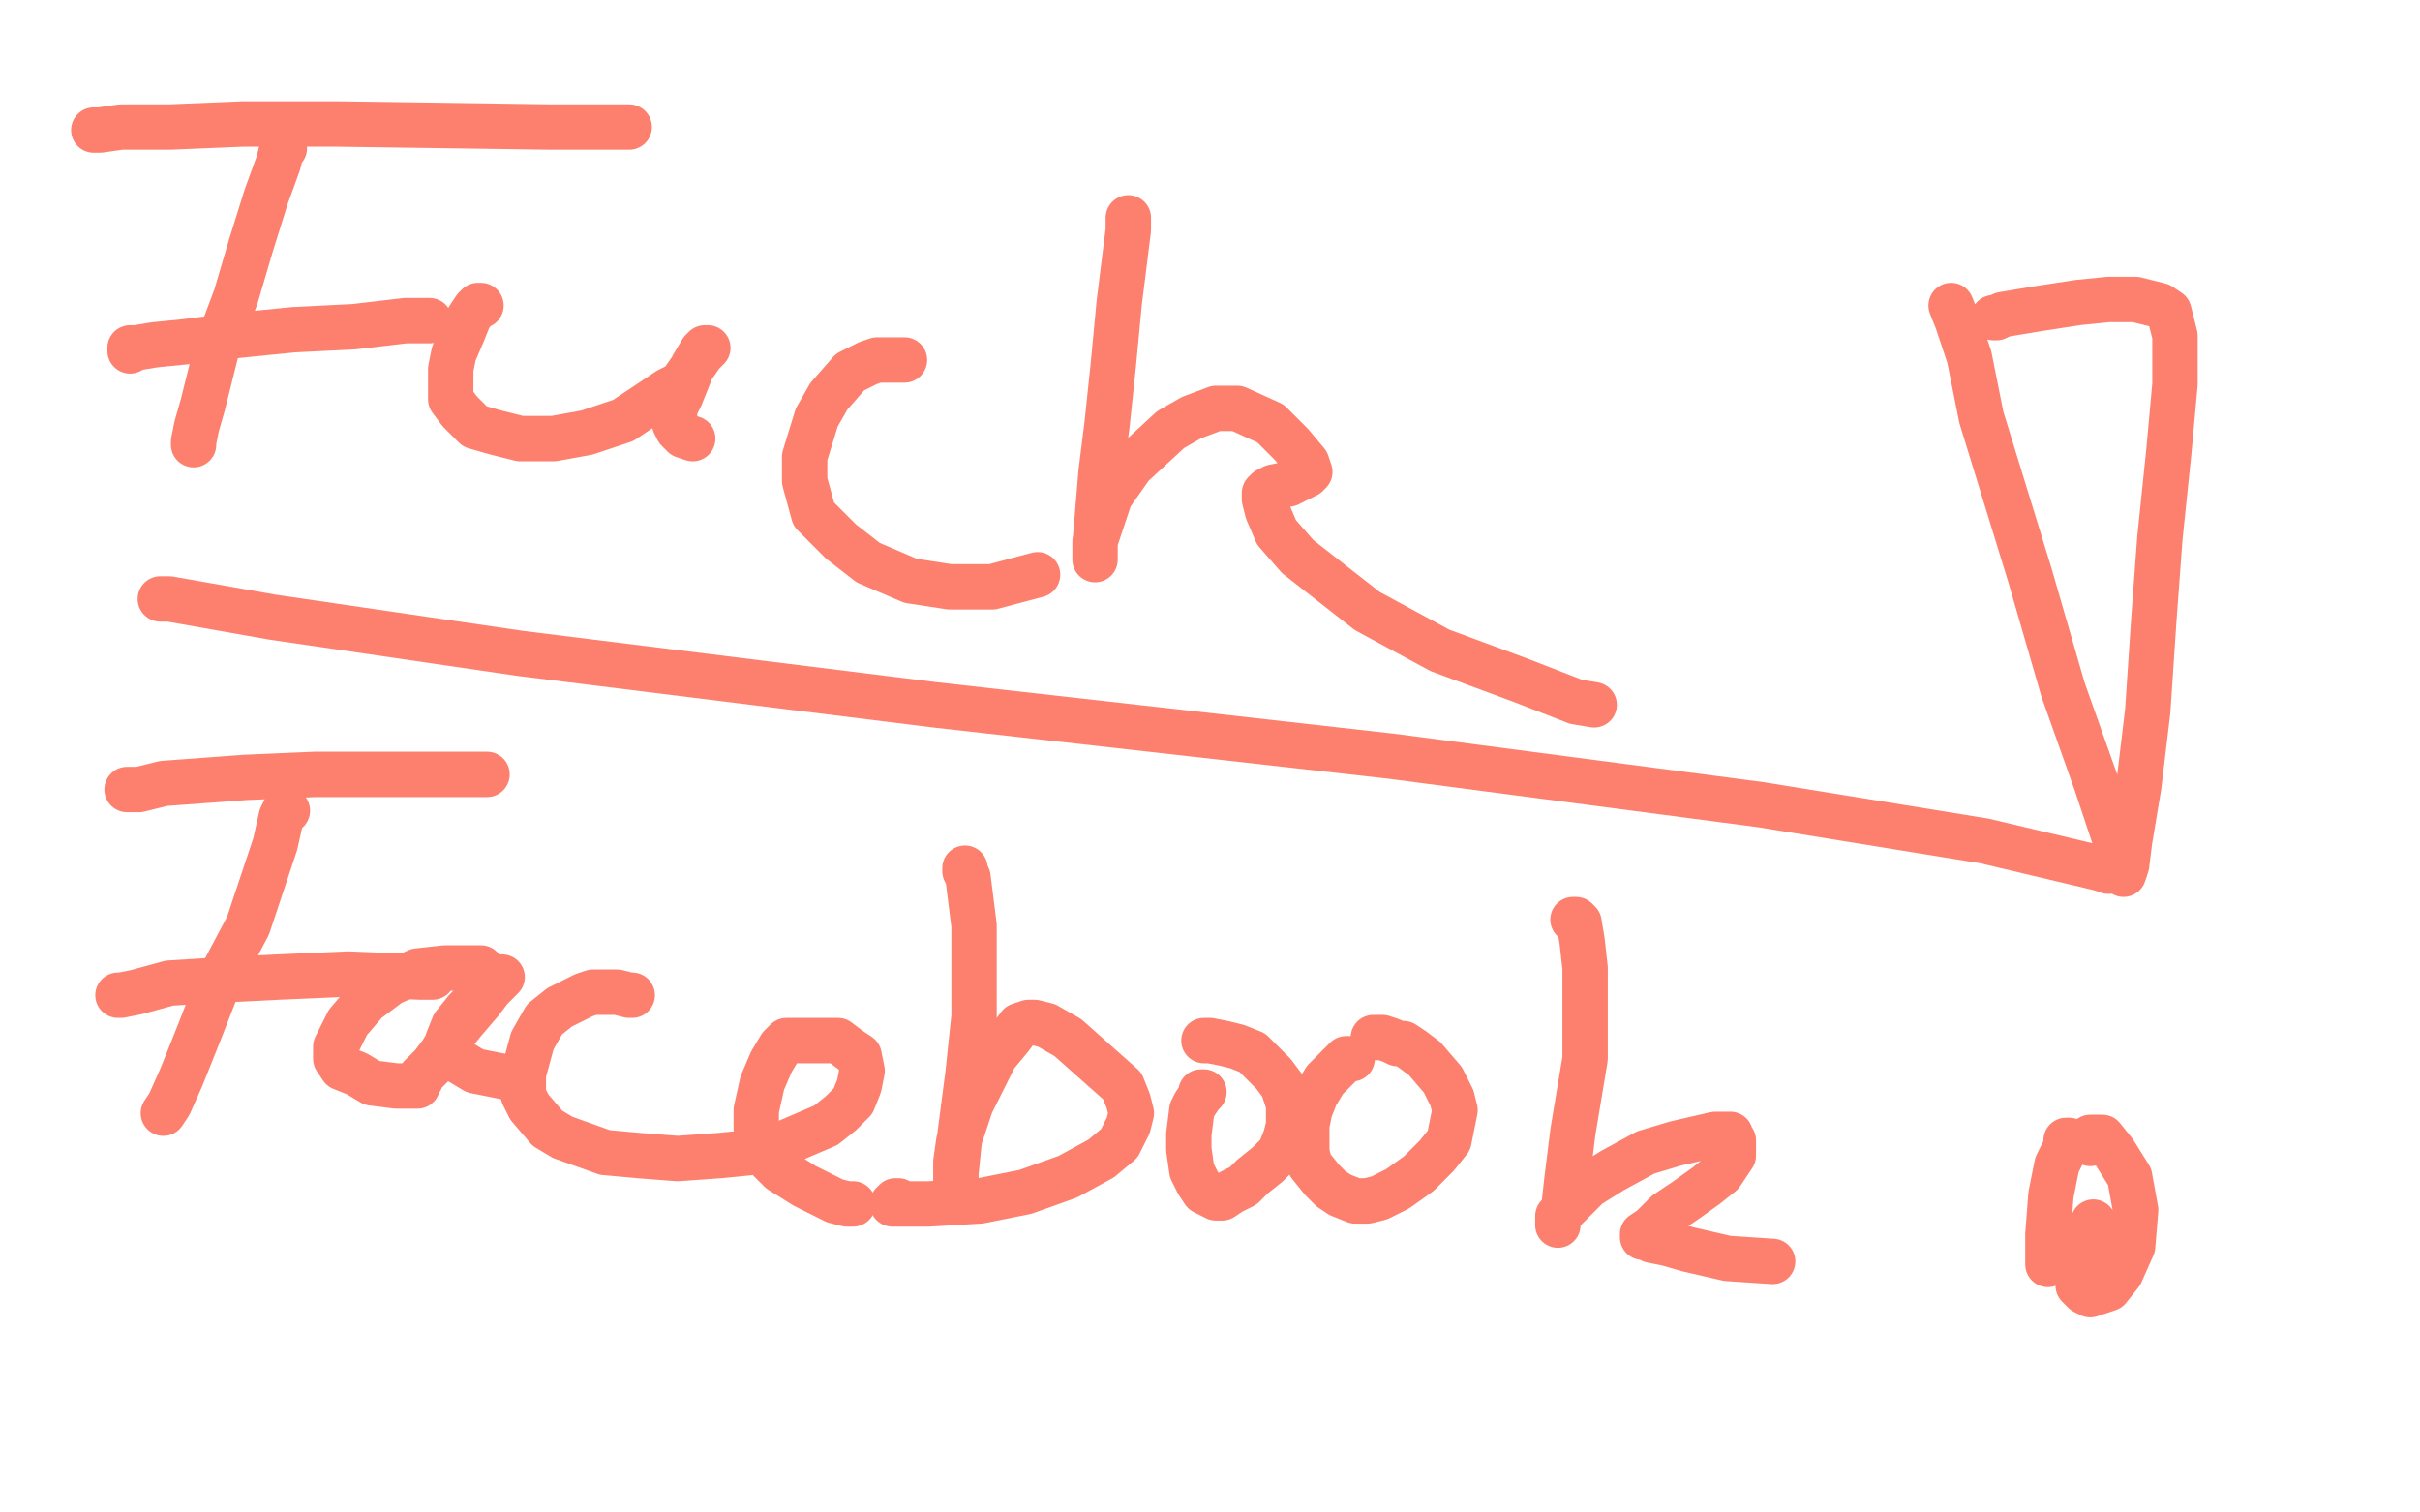 <?xml version="1.0" standalone="no"?>
<!DOCTYPE svg PUBLIC "-//W3C//DTD SVG 1.1//EN"
"http://www.w3.org/Graphics/SVG/1.1/DTD/svg11.dtd">

<svg width="800" height="500" version="1.1" xmlns="http://www.w3.org/2000/svg" xmlns:xlink="http://www.w3.org/1999/xlink" style="stroke-antialiasing: false"><desc>This SVG has been created on https://colorillo.com/</desc><rect x='0' y='0' width='800' height='500' style='fill: rgb(255,255,255); stroke-width:0' /><polyline points="31,43 32,43 32,43 33,43 33,43 40,42 40,42 56,42 56,42 80,41 80,41 112,41 112,41 182,42 202,42 208,42 207,42" style="fill: none; stroke: #fd7f6d; stroke-width: 15; stroke-linejoin: round; stroke-linecap: round; stroke-antialiasing: false; stroke-antialias: 0; opacity: 1.0"/>
<polyline points="94,49 93,50 93,50 92,54 92,54 88,65 88,65 83,81 83,81 78,98 78,98 72,114 72,114 67,134 65,141 64,146 64,147" style="fill: none; stroke: #fd7f6d; stroke-width: 15; stroke-linejoin: round; stroke-linecap: round; stroke-antialiasing: false; stroke-antialias: 0; opacity: 1.0"/>
<polyline points="43,116 43,115 43,115 44,115 44,115 45,115 45,115 51,114 51,114 61,113 61,113 77,111 77,111 97,109 97,109 117,108 134,106 141,106 142,106" style="fill: none; stroke: #fd7f6d; stroke-width: 15; stroke-linejoin: round; stroke-linecap: round; stroke-antialiasing: false; stroke-antialias: 0; opacity: 1.0"/>
<polyline points="159,101 158,101 158,101 157,102 157,102 155,105 155,105 153,110 153,110 150,117 150,117 149,122 149,122 149,127 149,127 149,132 149,132 152,136 157,141 164,143 172,145 183,145 194,143 206,139 221,129 225,127 232,117 234,115 233,115 232,116 229,121 227,126 225,131 223,135 223,138 223,140 224,142 226,144 229,145" style="fill: none; stroke: #fd7f6d; stroke-width: 15; stroke-linejoin: round; stroke-linecap: round; stroke-antialiasing: false; stroke-antialias: 0; opacity: 1.0"/>
<polyline points="299,119 298,119 298,119 297,119 297,119 293,119 293,119 290,119 290,119 287,120 287,120 281,123 281,123 274,131 274,131 270,138 270,138 266,151 266,159 269,170 278,179 287,186 301,192 314,194 328,194 343,190" style="fill: none; stroke: #fd7f6d; stroke-width: 15; stroke-linejoin: round; stroke-linecap: round; stroke-antialiasing: false; stroke-antialias: 0; opacity: 1.0"/>
<polyline points="373,72 373,73 373,73 373,76 373,76 370,100 370,100 368,121 368,121 366,140 366,140 364,156 364,156 363,168 363,168 362,180 362,184 362,185 362,184 362,183 362,179 364,173 367,164 374,154 387,142 394,138 402,135 409,135 420,140 427,147 432,153 433,156 432,157 426,160 421,161 419,162 418,163 418,165 419,169 422,176 429,184 452,202 476,215 503,225 521,232 527,233" style="fill: none; stroke: #fd7f6d; stroke-width: 15; stroke-linejoin: round; stroke-linecap: round; stroke-antialiasing: false; stroke-antialias: 0; opacity: 1.0"/>
<polyline points="42,261 43,261 43,261 44,261 44,261 46,261 46,261 54,259 54,259 81,257 81,257 104,256 104,256 141,256 141,256 157,256 157,256 161,256 161,256" style="fill: none; stroke: #fd7f6d; stroke-width: 15; stroke-linejoin: round; stroke-linecap: round; stroke-antialiasing: false; stroke-antialias: 0; opacity: 1.0"/>
<polyline points="95,268 94,268 94,268 93,270 93,270 91,279 91,279 87,291 87,291 82,306 82,306 73,323 73,323 66,341 66,341 60,356 60,356 56,365 56,365 54,368" style="fill: none; stroke: #fd7f6d; stroke-width: 15; stroke-linejoin: round; stroke-linecap: round; stroke-antialiasing: false; stroke-antialias: 0; opacity: 1.0"/>
<polyline points="39,329 40,329 40,329 45,328 45,328 56,325 56,325 72,324 72,324 92,323 92,323 115,322 115,322 139,323 139,323 143,323 143,323" style="fill: none; stroke: #fd7f6d; stroke-width: 15; stroke-linejoin: round; stroke-linecap: round; stroke-antialiasing: false; stroke-antialias: 0; opacity: 1.0"/>
<polyline points="159,320 155,320 155,320 147,320 147,320 138,321 138,321 129,325 129,325 121,331 121,331 115,338 115,338 111,346 111,350 113,353 118,355 123,358 131,359 136,359 138,359 138,358 139,357 139,356 143,352 146,348 149,343 153,338 159,331 162,327 165,324 166,323 165,323 164,324 160,328 154,334 150,339 148,344 148,345 149,348 152,351 157,354 162,355 167,356" style="fill: none; stroke: #fd7f6d; stroke-width: 15; stroke-linejoin: round; stroke-linecap: round; stroke-antialiasing: false; stroke-antialias: 0; opacity: 1.0"/>
<polyline points="209,329 208,329 208,329 204,328 204,328 199,328 199,328 196,328 196,328 193,329 193,329 185,333 180,337 176,344 173,355 173,362 175,366 181,373 186,376 200,381 211,382 224,383 238,382 248,381 259,378 273,372 278,368 282,364 284,359 285,354 284,349 281,347 277,344 275,344 273,344 269,344 264,344 260,344 258,346 255,351 252,358 250,367 250,373 251,378 254,383 258,387 266,392 272,395 276,397 280,398 282,398" style="fill: none; stroke: #fd7f6d; stroke-width: 15; stroke-linejoin: round; stroke-linecap: round; stroke-antialiasing: false; stroke-antialias: 0; opacity: 1.0"/>
<polyline points="319,287 319,288 319,288 320,290 320,290 322,306 322,306 322,322 322,322 322,336 322,336 320,355 320,355 317,378 316,388 316,392 316,391 316,389 316,384 317,377 321,365 329,349 334,343 337,339 340,338 342,338 346,339 353,343 362,351 371,359 373,364 374,368 373,372 370,378 364,383 353,389 339,394 324,397 307,398 300,398 296,398 295,398 296,397 297,397" style="fill: none; stroke: #fd7f6d; stroke-width: 15; stroke-linejoin: round; stroke-linecap: round; stroke-antialiasing: false; stroke-antialias: 0; opacity: 1.0"/>
<polyline points="398,361 397,361 397,361 397,362 397,362 395,365 395,365 394,367 394,367 393,375 393,375 393,380 393,380 394,387 394,387 396,391 396,391 398,394 398,394 400,395 400,395 402,396 402,396 404,396 407,394 411,392 414,389 419,385 423,381 425,376 426,372 426,365 424,359 421,355 417,351 414,348 409,346 405,345 400,344 398,344" style="fill: none; stroke: #fd7f6d; stroke-width: 15; stroke-linejoin: round; stroke-linecap: round; stroke-antialiasing: false; stroke-antialias: 0; opacity: 1.0"/>
<polyline points="447,350 446,350 446,350 445,350 445,350 444,351 444,351 441,354 441,354 438,357 438,357 435,362 435,362 433,367 433,367 432,372 432,377 432,381 433,385 437,390 440,393 443,395 448,397 452,397 456,396 462,393 469,388 475,382 479,377 480,372 481,367 480,363 477,357 471,350 467,347 464,345 462,345 460,344 457,343 455,343 454,343" style="fill: none; stroke: #fd7f6d; stroke-width: 15; stroke-linejoin: round; stroke-linecap: round; stroke-antialiasing: false; stroke-antialias: 0; opacity: 1.0"/>
<polyline points="520,304 521,304 521,304 522,305 522,305 523,311 523,311 524,320 524,320 524,335 524,335 524,350 520,374 518,390 517,399 515,403 515,405 515,404 515,402 519,398 525,392 533,387 544,381 554,378 567,375 571,375 572,375 572,376 573,377 573,382 569,388 564,392 557,397 551,401 546,406 543,408 543,409 544,409 546,410 551,411 558,413 571,416 586,417" style="fill: none; stroke: #fd7f6d; stroke-width: 15; stroke-linejoin: round; stroke-linecap: round; stroke-antialiasing: false; stroke-antialias: 0; opacity: 1.0"/>
<polyline points="659,105 660,105 660,105 662,104 662,104 674,102 674,102 687,100 687,100 697,99 697,99 706,99 706,99 714,101 714,101 717,103 717,103 719,111 719,127 717,149 714,178 712,205 710,235 707,260 704,278 703,286 702,289 702,288 702,287 699,277 693,259 682,228 671,190 655,138 651,118 647,106 645,101" style="fill: none; stroke: #fd7f6d; stroke-width: 15; stroke-linejoin: round; stroke-linecap: round; stroke-antialiasing: false; stroke-antialias: 0; opacity: 1.0"/>
<polyline points="692,404 688,414 688,414 687,420 687,420 687,425 687,425 689,427 689,427 691,428 691,428 697,426 697,426 701,421 701,421 705,412 706,400 704,389 699,381 695,376 693,376 692,376 691,376 691,378" style="fill: none; stroke: #fd7f6d; stroke-width: 15; stroke-linejoin: round; stroke-linecap: round; stroke-antialiasing: false; stroke-antialias: 0; opacity: 1.0"/>
<polyline points="684,377 683,377 683,377 683,379 683,379 680,385 680,385 678,395 678,395 677,408 677,408 677,415 677,415 677,418" style="fill: none; stroke: #fd7f6d; stroke-width: 15; stroke-linejoin: round; stroke-linecap: round; stroke-antialiasing: false; stroke-antialias: 0; opacity: 1.0"/>
<polyline points="53,198 54,198 54,198 55,198 55,198 56,198 56,198 90,204 90,204 172,216 172,216 309,233 309,233 460,250 460,250 582,266 582,266 656,278 656,278 694,287 697,288" style="fill: none; stroke: #fd7f6d; stroke-width: 15; stroke-linejoin: round; stroke-linecap: round; stroke-antialiasing: false; stroke-antialias: 0; opacity: 1.0"/>
</svg>
